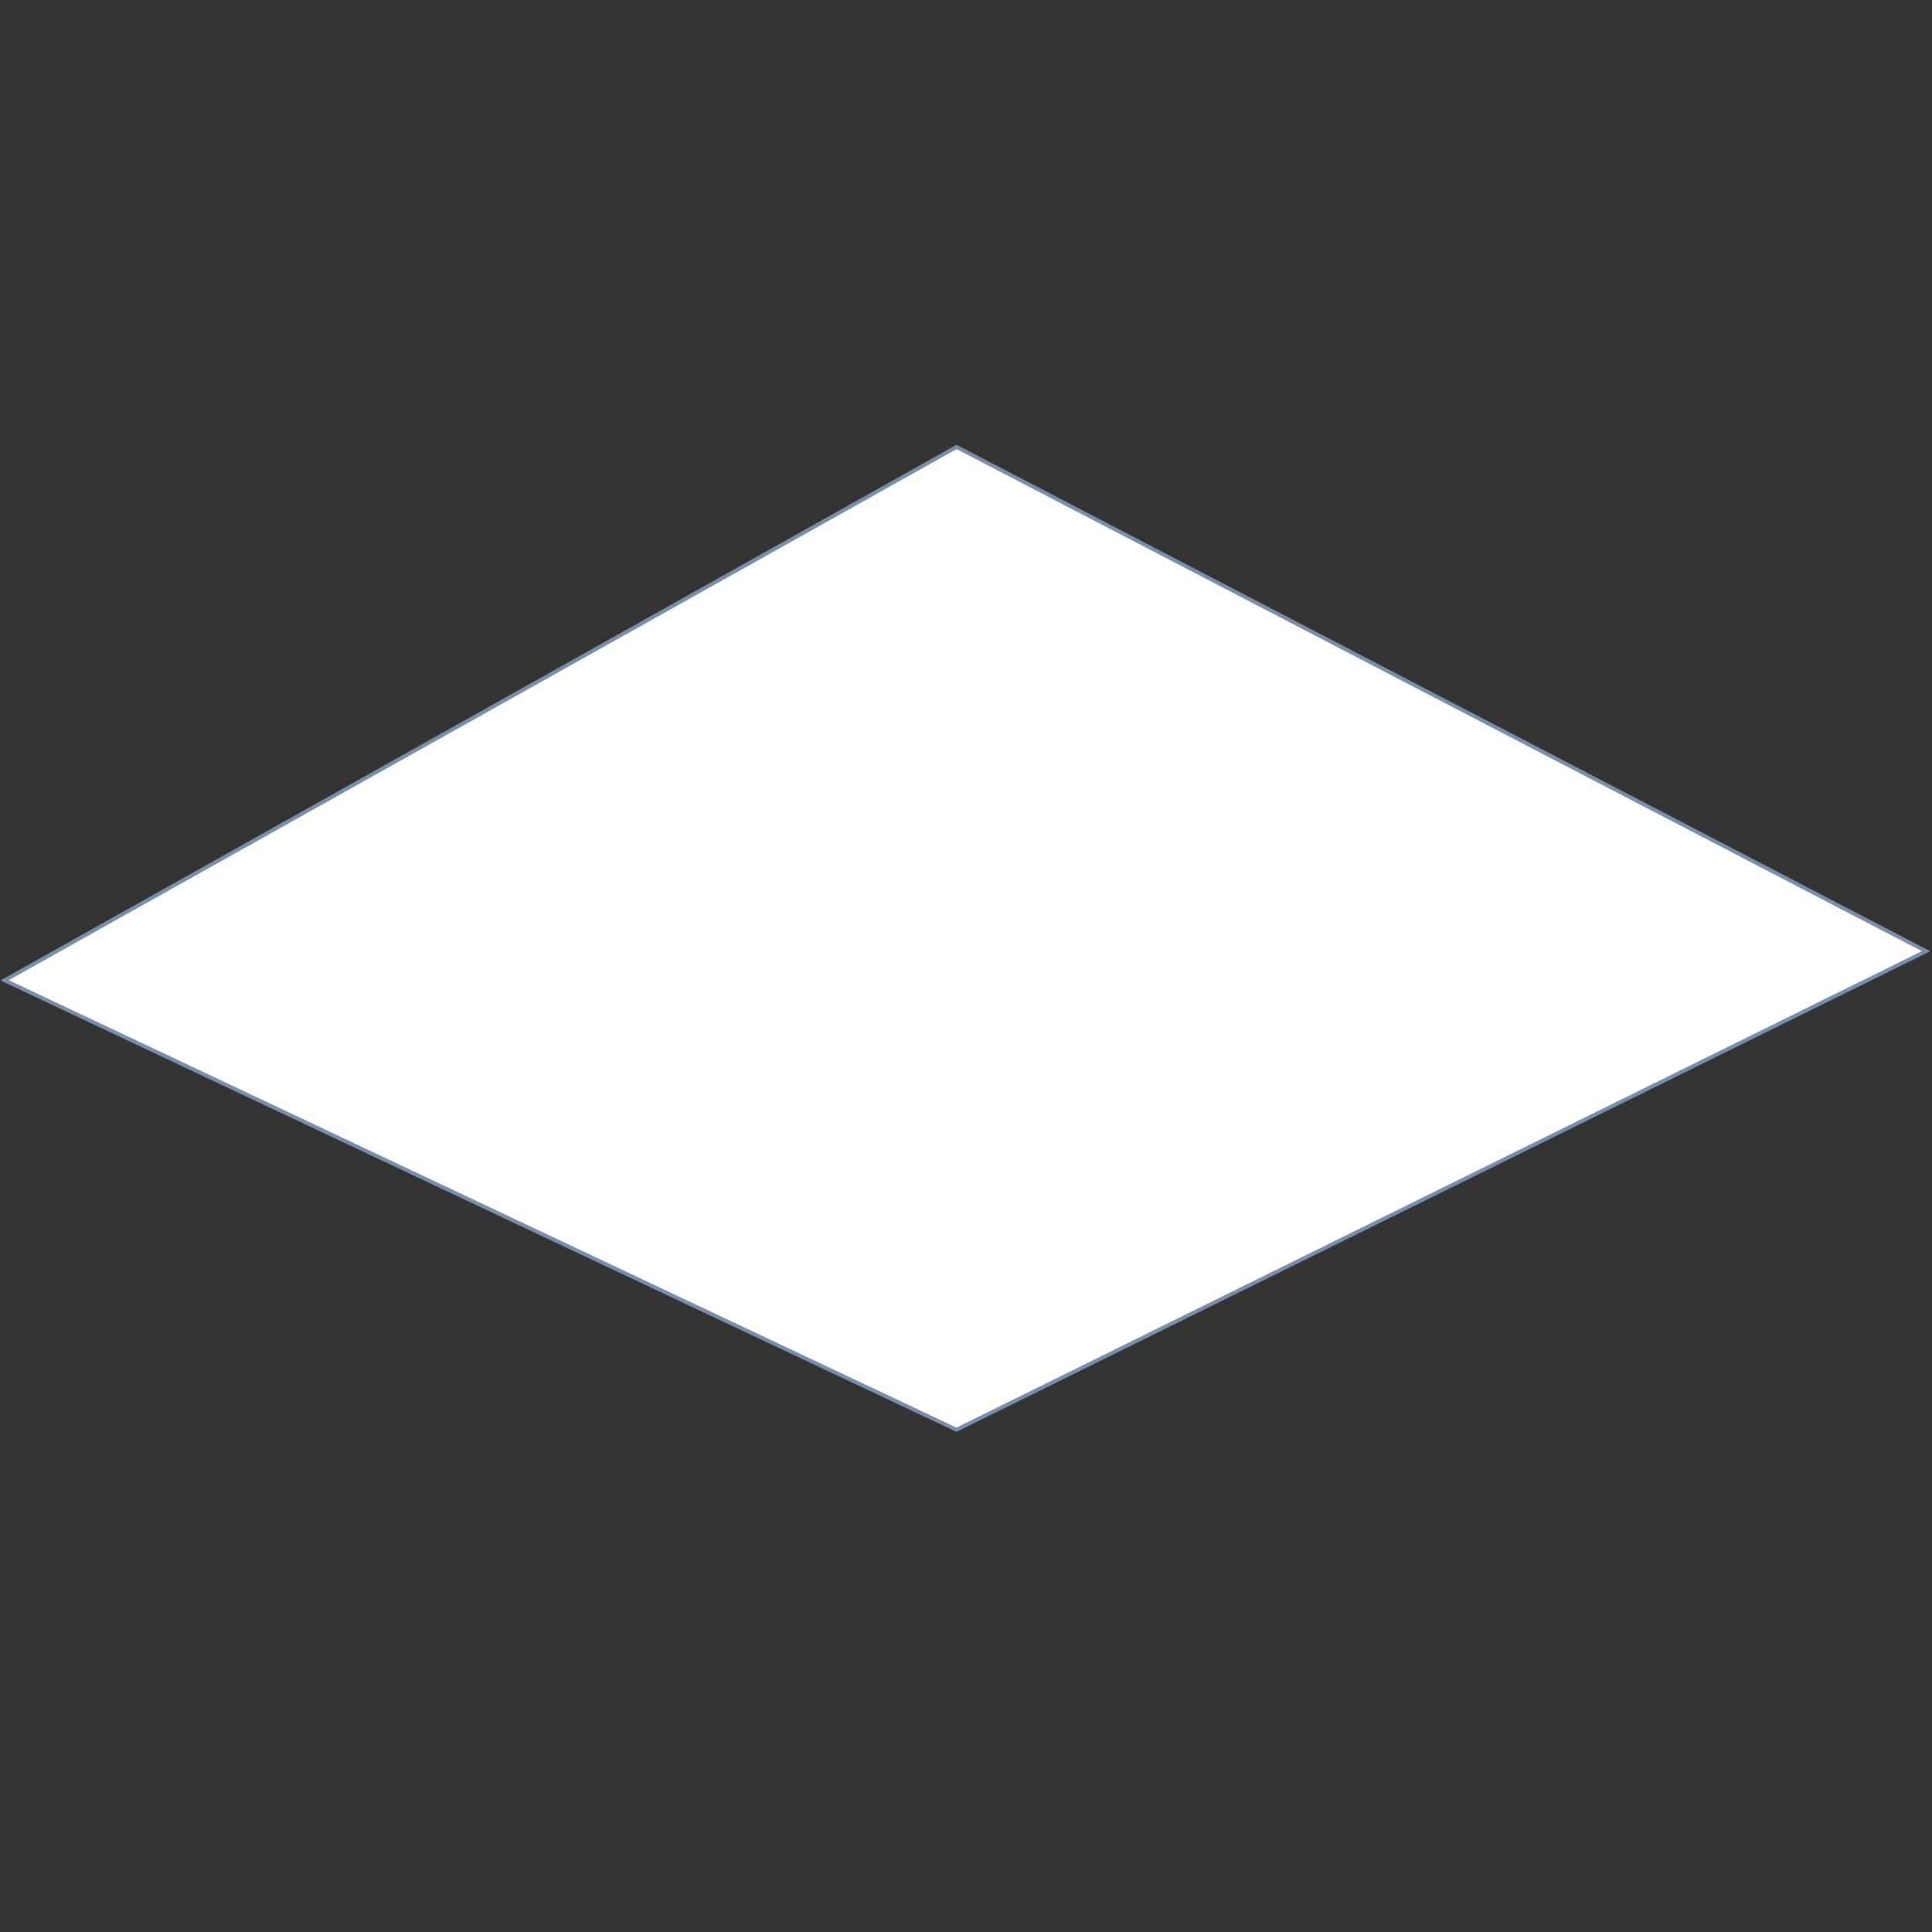 <?xml version="1.0" encoding="UTF-8"?> <svg xmlns="http://www.w3.org/2000/svg" width="506" height="506" viewBox="0 0 506 506" fill="none"><rect x="0" y="0" width="506" height="506" fill="#333333" stroke="none"/> <path d="M250.513 374.45L1.204 256.749L250.526 117.055L504.437 249.121L250.513 374.45Z" fill="white" stroke="#7B8EA9"></path> </svg> 